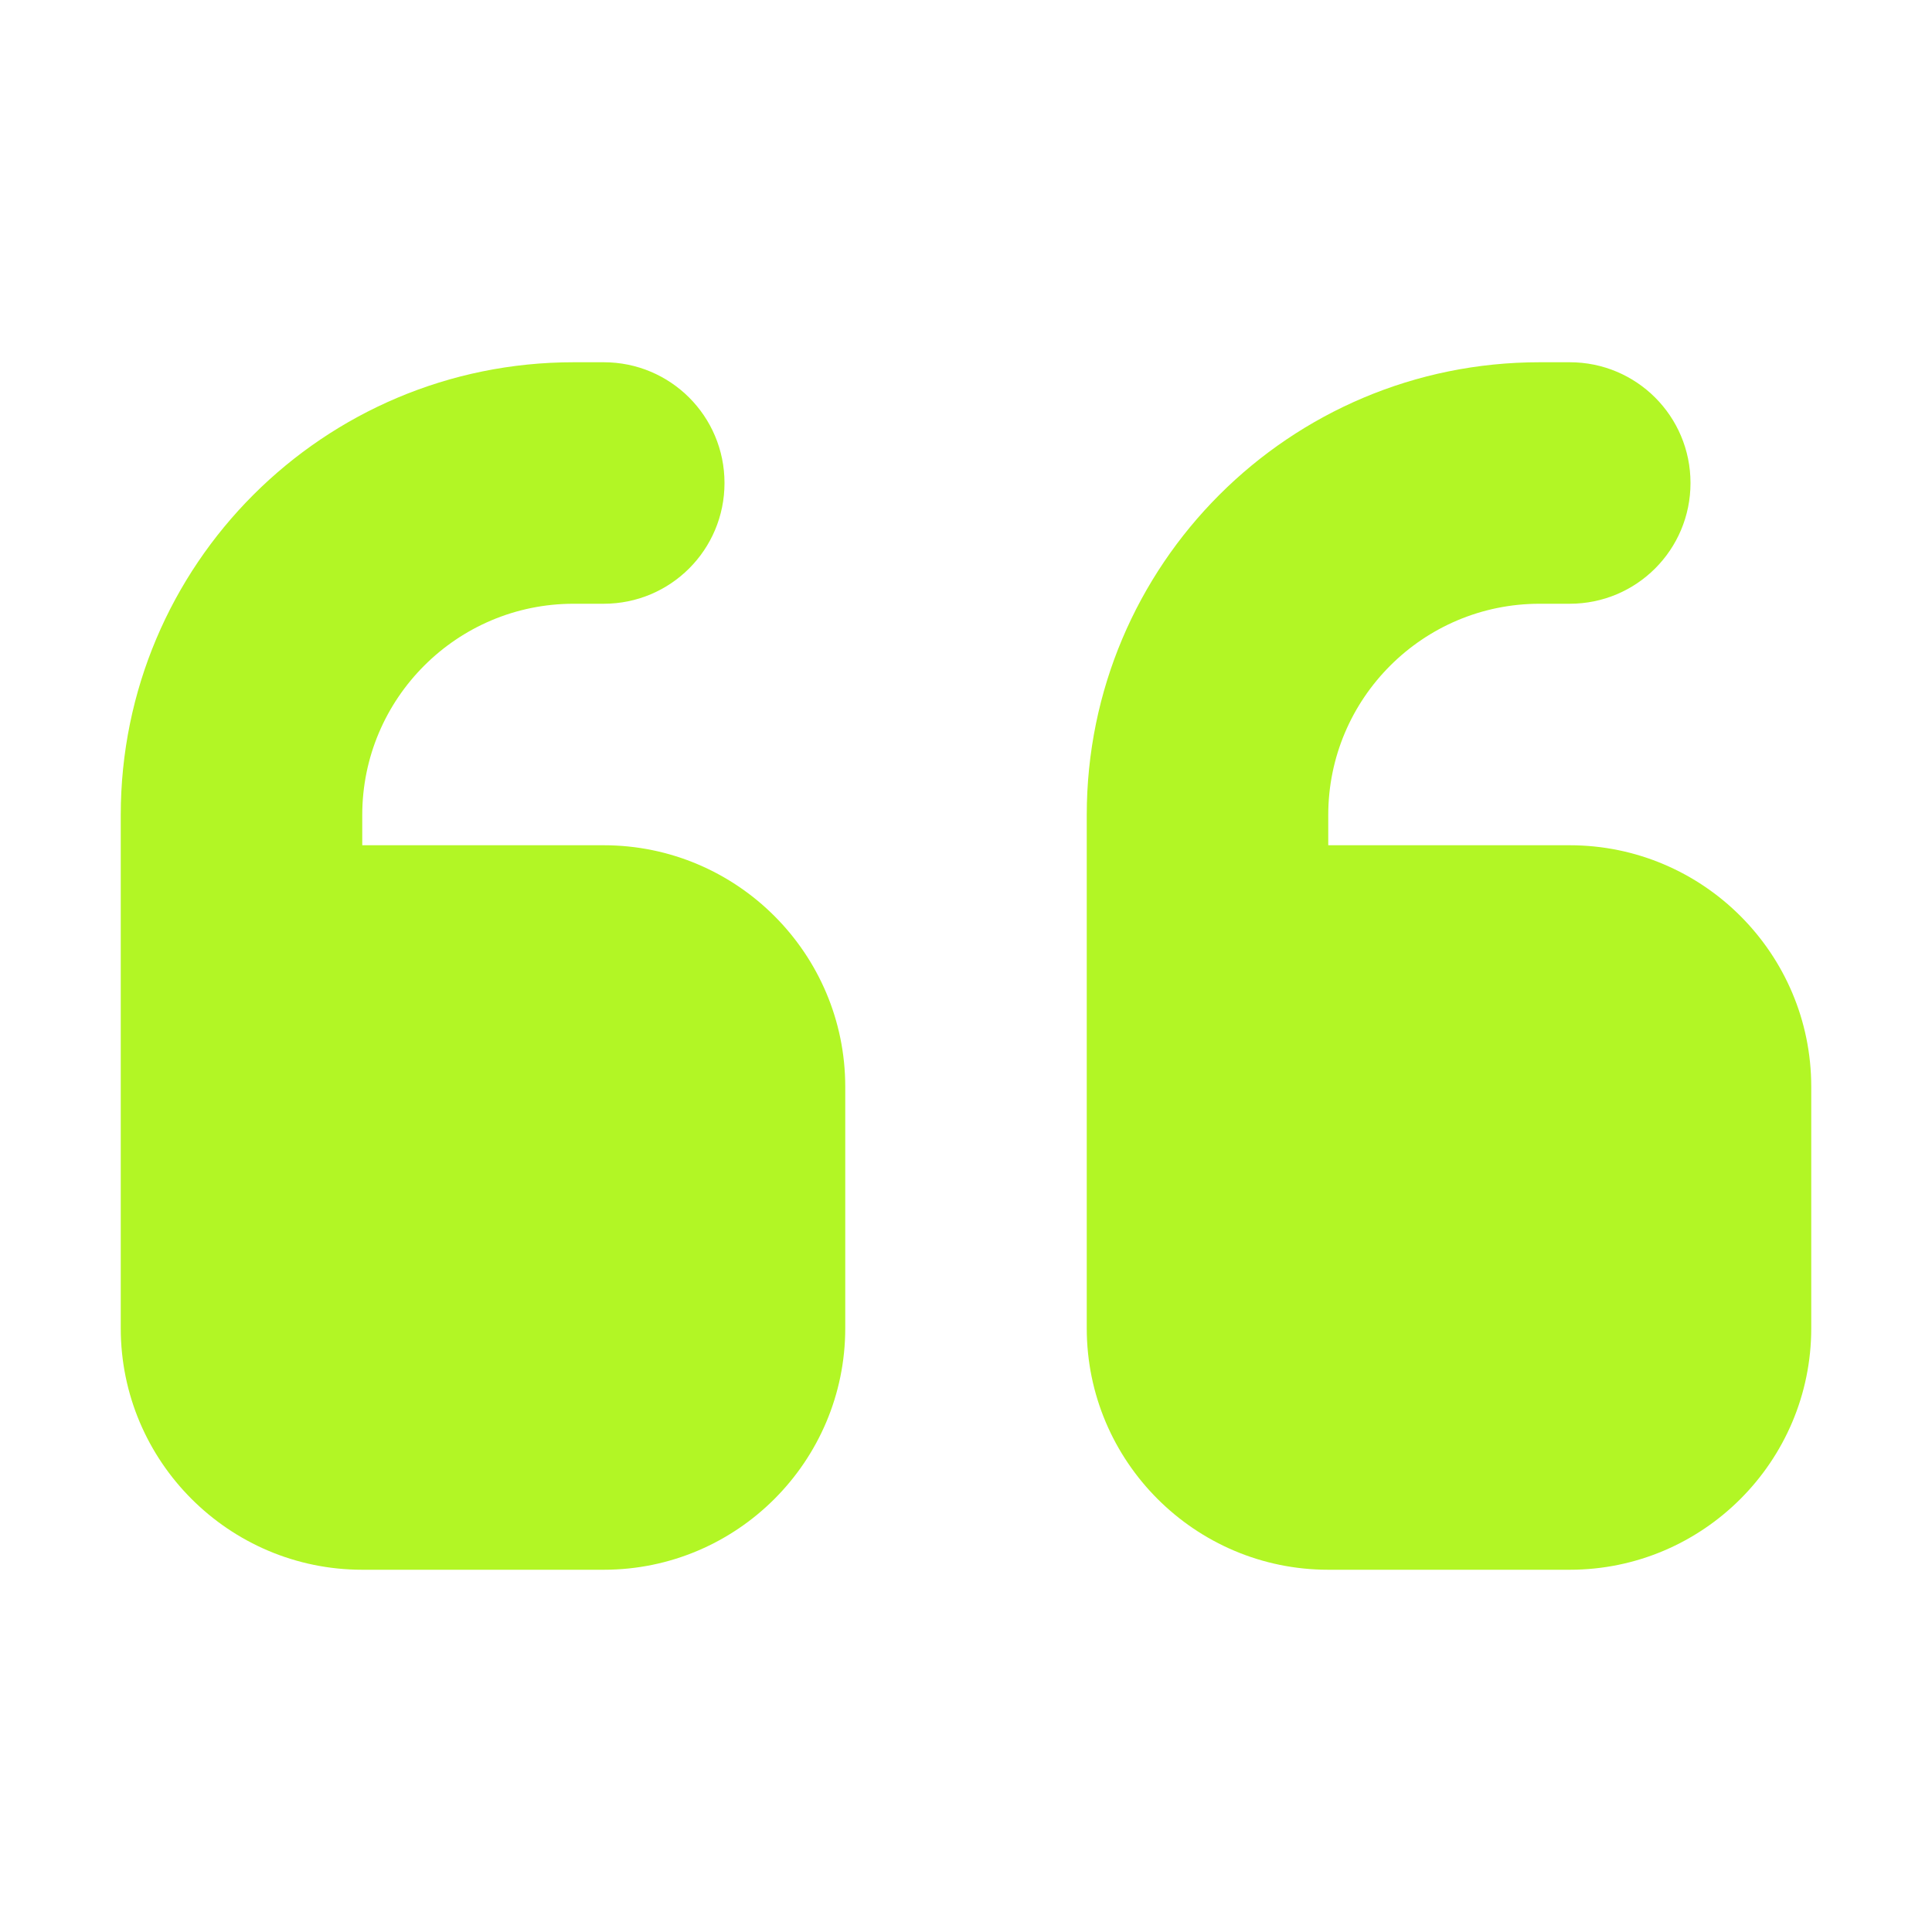 <svg width="88" height="88" viewBox="0 0 88 88" fill="none" xmlns="http://www.w3.org/2000/svg">
<path d="M5.5 37.125C5.5 25.73 14.73 16.5 26.125 16.5H27.5C30.542 16.5 33 18.958 33 22C33 25.042 30.542 27.5 27.5 27.5H26.125C20.814 27.5 16.5 31.814 16.5 37.125V38.5H27.5C33.567 38.5 38.5 43.433 38.5 49.5V60.5C38.5 66.567 33.567 71.5 27.5 71.5H16.5C10.433 71.5 5.5 66.567 5.5 60.5V55V49.5V37.125ZM49.5 37.125C49.5 25.73 58.73 16.5 70.125 16.5H71.5C74.542 16.5 77 18.958 77 22C77 25.042 74.542 27.5 71.5 27.5H70.125C64.814 27.5 60.5 31.814 60.5 37.125V38.5H71.5C77.567 38.5 82.5 43.433 82.5 49.5V60.5C82.5 66.567 77.567 71.5 71.5 71.5H60.5C54.433 71.5 49.5 66.567 49.5 60.5V55V49.5V37.125Z" fill="#B2F625"/>
</svg>
